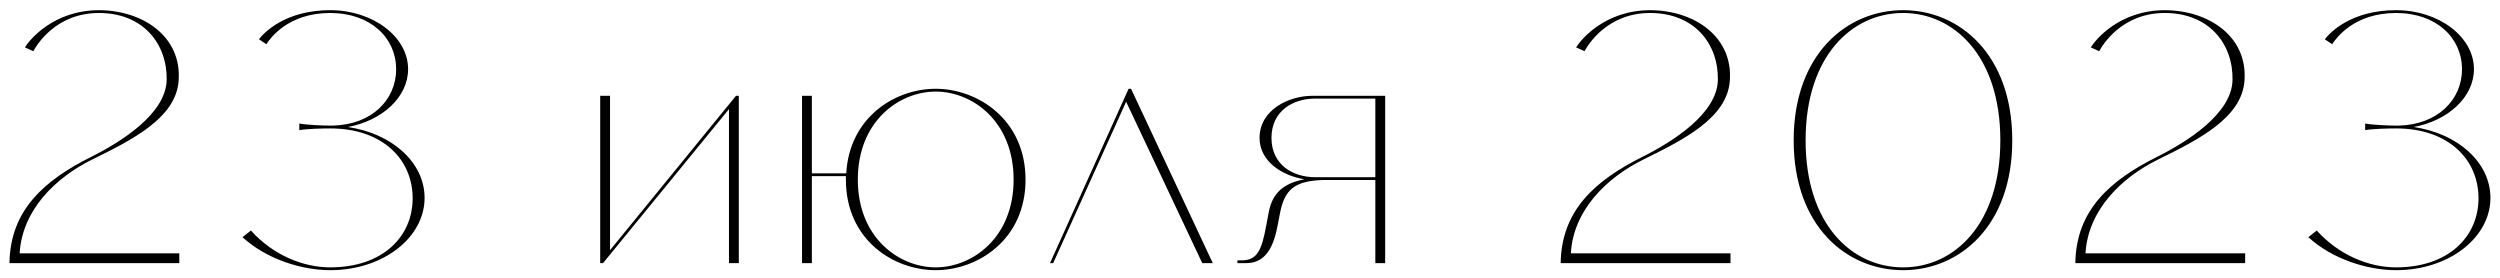 <?xml version="1.0" encoding="UTF-8"?> <svg xmlns="http://www.w3.org/2000/svg" width="171" height="19" viewBox="0 0 171 19" fill="none"> <path d="M0.648 18C0.696 14.376 3.024 12.336 6.24 10.728C8.304 9.696 11.352 7.776 11.4 5.472C11.448 3 9.792 0.888 6.768 0.888C3.816 0.888 2.496 3.096 2.28 3.504L1.704 3.24C2.016 2.736 3.648 0.696 6.792 0.696C9.84 0.72 12.456 2.544 12.216 5.544C12.024 8.064 9.072 9.552 6.336 10.896C3.792 12.144 1.512 14.376 1.344 17.328H12.264V18H0.648ZM17.162 15.768C18.674 17.448 20.738 18.288 22.586 18.288C26.186 18.288 28.226 16.176 28.226 13.56C28.226 10.92 26.186 8.784 22.586 8.784C22.082 8.784 20.954 8.808 20.474 8.904V8.448C20.954 8.544 22.082 8.592 22.586 8.592H22.778C25.442 8.52 27.098 6.816 27.098 4.728C27.098 2.616 25.37 0.888 22.586 0.888C19.706 0.888 18.482 2.616 18.218 3.024L17.714 2.688C18.074 2.208 19.538 0.696 22.586 0.696C25.514 0.696 27.914 2.52 27.914 4.728C27.914 6.648 26.138 8.256 23.786 8.688C26.81 9.12 29.042 11.112 29.042 13.536C29.042 16.248 26.21 18.48 22.586 18.48C20.642 18.48 18.242 17.736 16.586 16.224L17.162 15.768ZM49.862 18V7.464L41.246 18H41.054V6.552H41.727V17.112L50.343 6.552H50.535V18H49.862ZM54.859 18V6.552H55.531V11.856H57.883C58.099 8.04 61.195 6.072 64.003 6.072C66.883 6.072 70.147 8.184 70.147 12.288C70.147 16.392 66.883 18.48 64.003 18.48C61.099 18.48 57.859 16.392 57.859 12.288V12.048H55.531V18H54.859ZM64.003 18.288C66.499 18.288 69.331 16.272 69.331 12.288C69.331 8.28 66.499 6.264 64.003 6.264C61.507 6.264 58.675 8.28 58.675 12.288C58.675 16.272 61.507 18.288 64.003 18.288ZM82.956 18H82.236L77.028 6.96L72.036 18H71.82L77.196 6.072H77.364L82.956 18ZM94.745 6.552V18H94.073V12.312H90.545C88.553 12.36 87.857 12.96 87.545 14.616L87.377 15.48C87.041 17.256 86.345 18 85.217 18H84.641V17.808H84.929C85.985 17.808 86.297 17.136 86.609 15.432L86.777 14.544C87.017 13.2 87.809 12.528 89.225 12.264C87.737 12.024 86.153 11.064 86.153 9.432C86.153 7.536 88.121 6.552 89.777 6.552H94.745ZM90.593 12.12H90.977H94.073V6.744H89.945C88.481 6.744 86.969 7.56 86.969 9.432C86.969 11.304 88.481 12.12 89.945 12.12H90.593ZM106.75 18C106.798 14.376 109.126 12.336 112.342 10.728C114.406 9.696 117.454 7.776 117.502 5.472C117.55 3 115.894 0.888 112.87 0.888C109.918 0.888 108.598 3.096 108.382 3.504L107.806 3.24C108.118 2.736 109.75 0.696 112.894 0.696C115.942 0.72 118.558 2.544 118.318 5.544C118.126 8.064 115.174 9.552 112.438 10.896C109.894 12.144 107.614 14.376 107.446 17.328H118.366V18H106.75ZM130.175 0.696C134.015 0.696 137.639 3.72 137.639 9.6C137.639 15.48 134.015 18.48 130.175 18.48C126.311 18.48 122.687 15.48 122.687 9.6C122.687 3.72 126.311 0.696 130.175 0.696ZM130.175 18.288C133.655 18.288 136.823 15.36 136.823 9.6C136.823 3.84 133.655 0.888 130.175 0.888C126.671 0.888 123.503 3.84 123.503 9.6C123.503 15.36 126.671 18.288 130.175 18.288ZM141.953 18C142.001 14.376 144.329 12.336 147.545 10.728C149.609 9.696 152.657 7.776 152.705 5.472C152.753 3 151.097 0.888 148.073 0.888C145.121 0.888 143.801 3.096 143.585 3.504L143.009 3.24C143.321 2.736 144.953 0.696 148.097 0.696C151.145 0.72 153.761 2.544 153.521 5.544C153.329 8.064 150.377 9.552 147.641 10.896C145.097 12.144 142.817 14.376 142.649 17.328H153.569V18H141.953ZM158.466 15.768C159.978 17.448 162.042 18.288 163.89 18.288C167.49 18.288 169.53 16.176 169.53 13.56C169.53 10.92 167.49 8.784 163.89 8.784C163.386 8.784 162.258 8.808 161.778 8.904V8.448C162.258 8.544 163.386 8.592 163.89 8.592H164.082C166.746 8.52 168.402 6.816 168.402 4.728C168.402 2.616 166.674 0.888 163.89 0.888C161.01 0.888 159.786 2.616 159.522 3.024L159.018 2.688C159.378 2.208 160.842 0.696 163.89 0.696C166.818 0.696 169.218 2.52 169.218 4.728C169.218 6.648 167.442 8.256 165.09 8.688C168.114 9.12 170.346 11.112 170.346 13.536C170.346 16.248 167.514 18.48 163.89 18.48C161.946 18.48 159.546 17.736 157.89 16.224L158.466 15.768Z" fill="black"></path> </svg> 